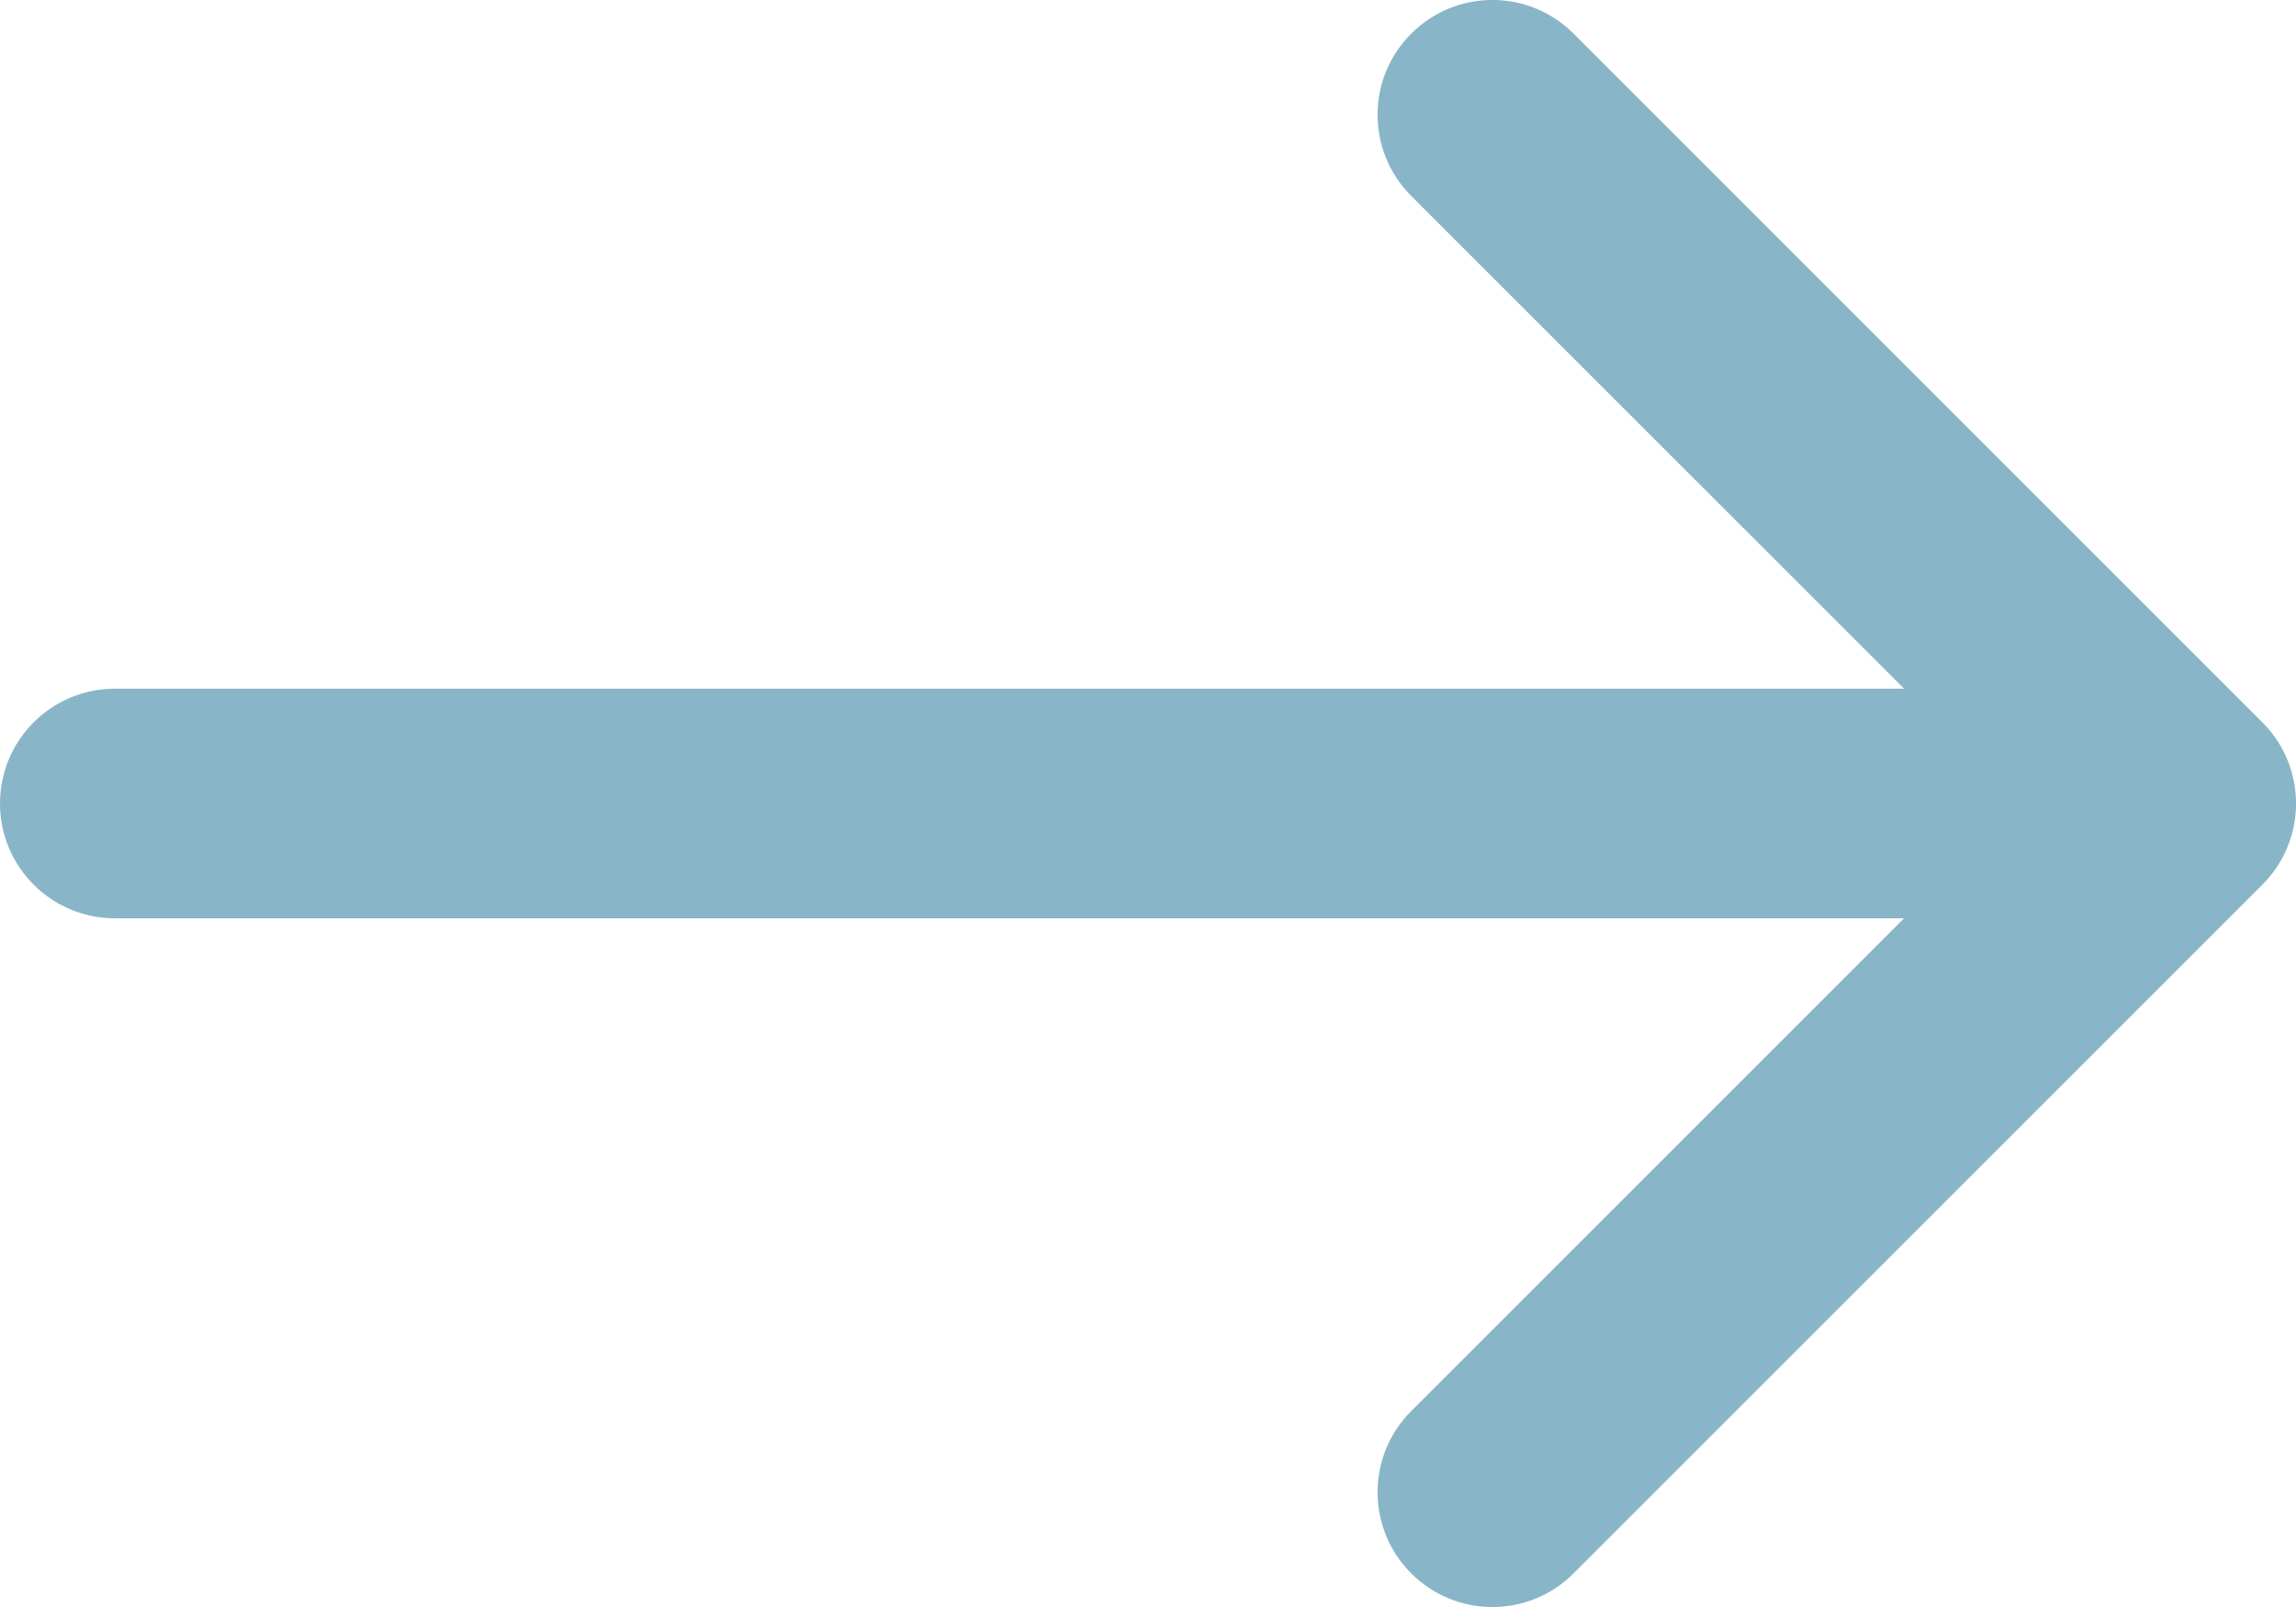 <?xml version="1.0" encoding="UTF-8"?> <svg xmlns="http://www.w3.org/2000/svg" width="20" height="14" viewBox="0 0 20 14" fill="none"><path fill-rule="evenodd" clip-rule="evenodd" d="M12.293 0.293C12.683 -0.098 13.317 -0.098 13.707 0.293L19.707 6.293C20.098 6.683 20.098 7.317 19.707 7.707L13.707 13.707C13.317 14.098 12.683 14.098 12.293 13.707C11.902 13.317 11.902 12.683 12.293 12.293L16.586 8H1C0.448 8 0 7.552 0 7C0 6.448 0.448 6 1 6H16.586L12.293 1.707C11.902 1.317 11.902 0.683 12.293 0.293Z" fill="#89B5C8"></path></svg> 